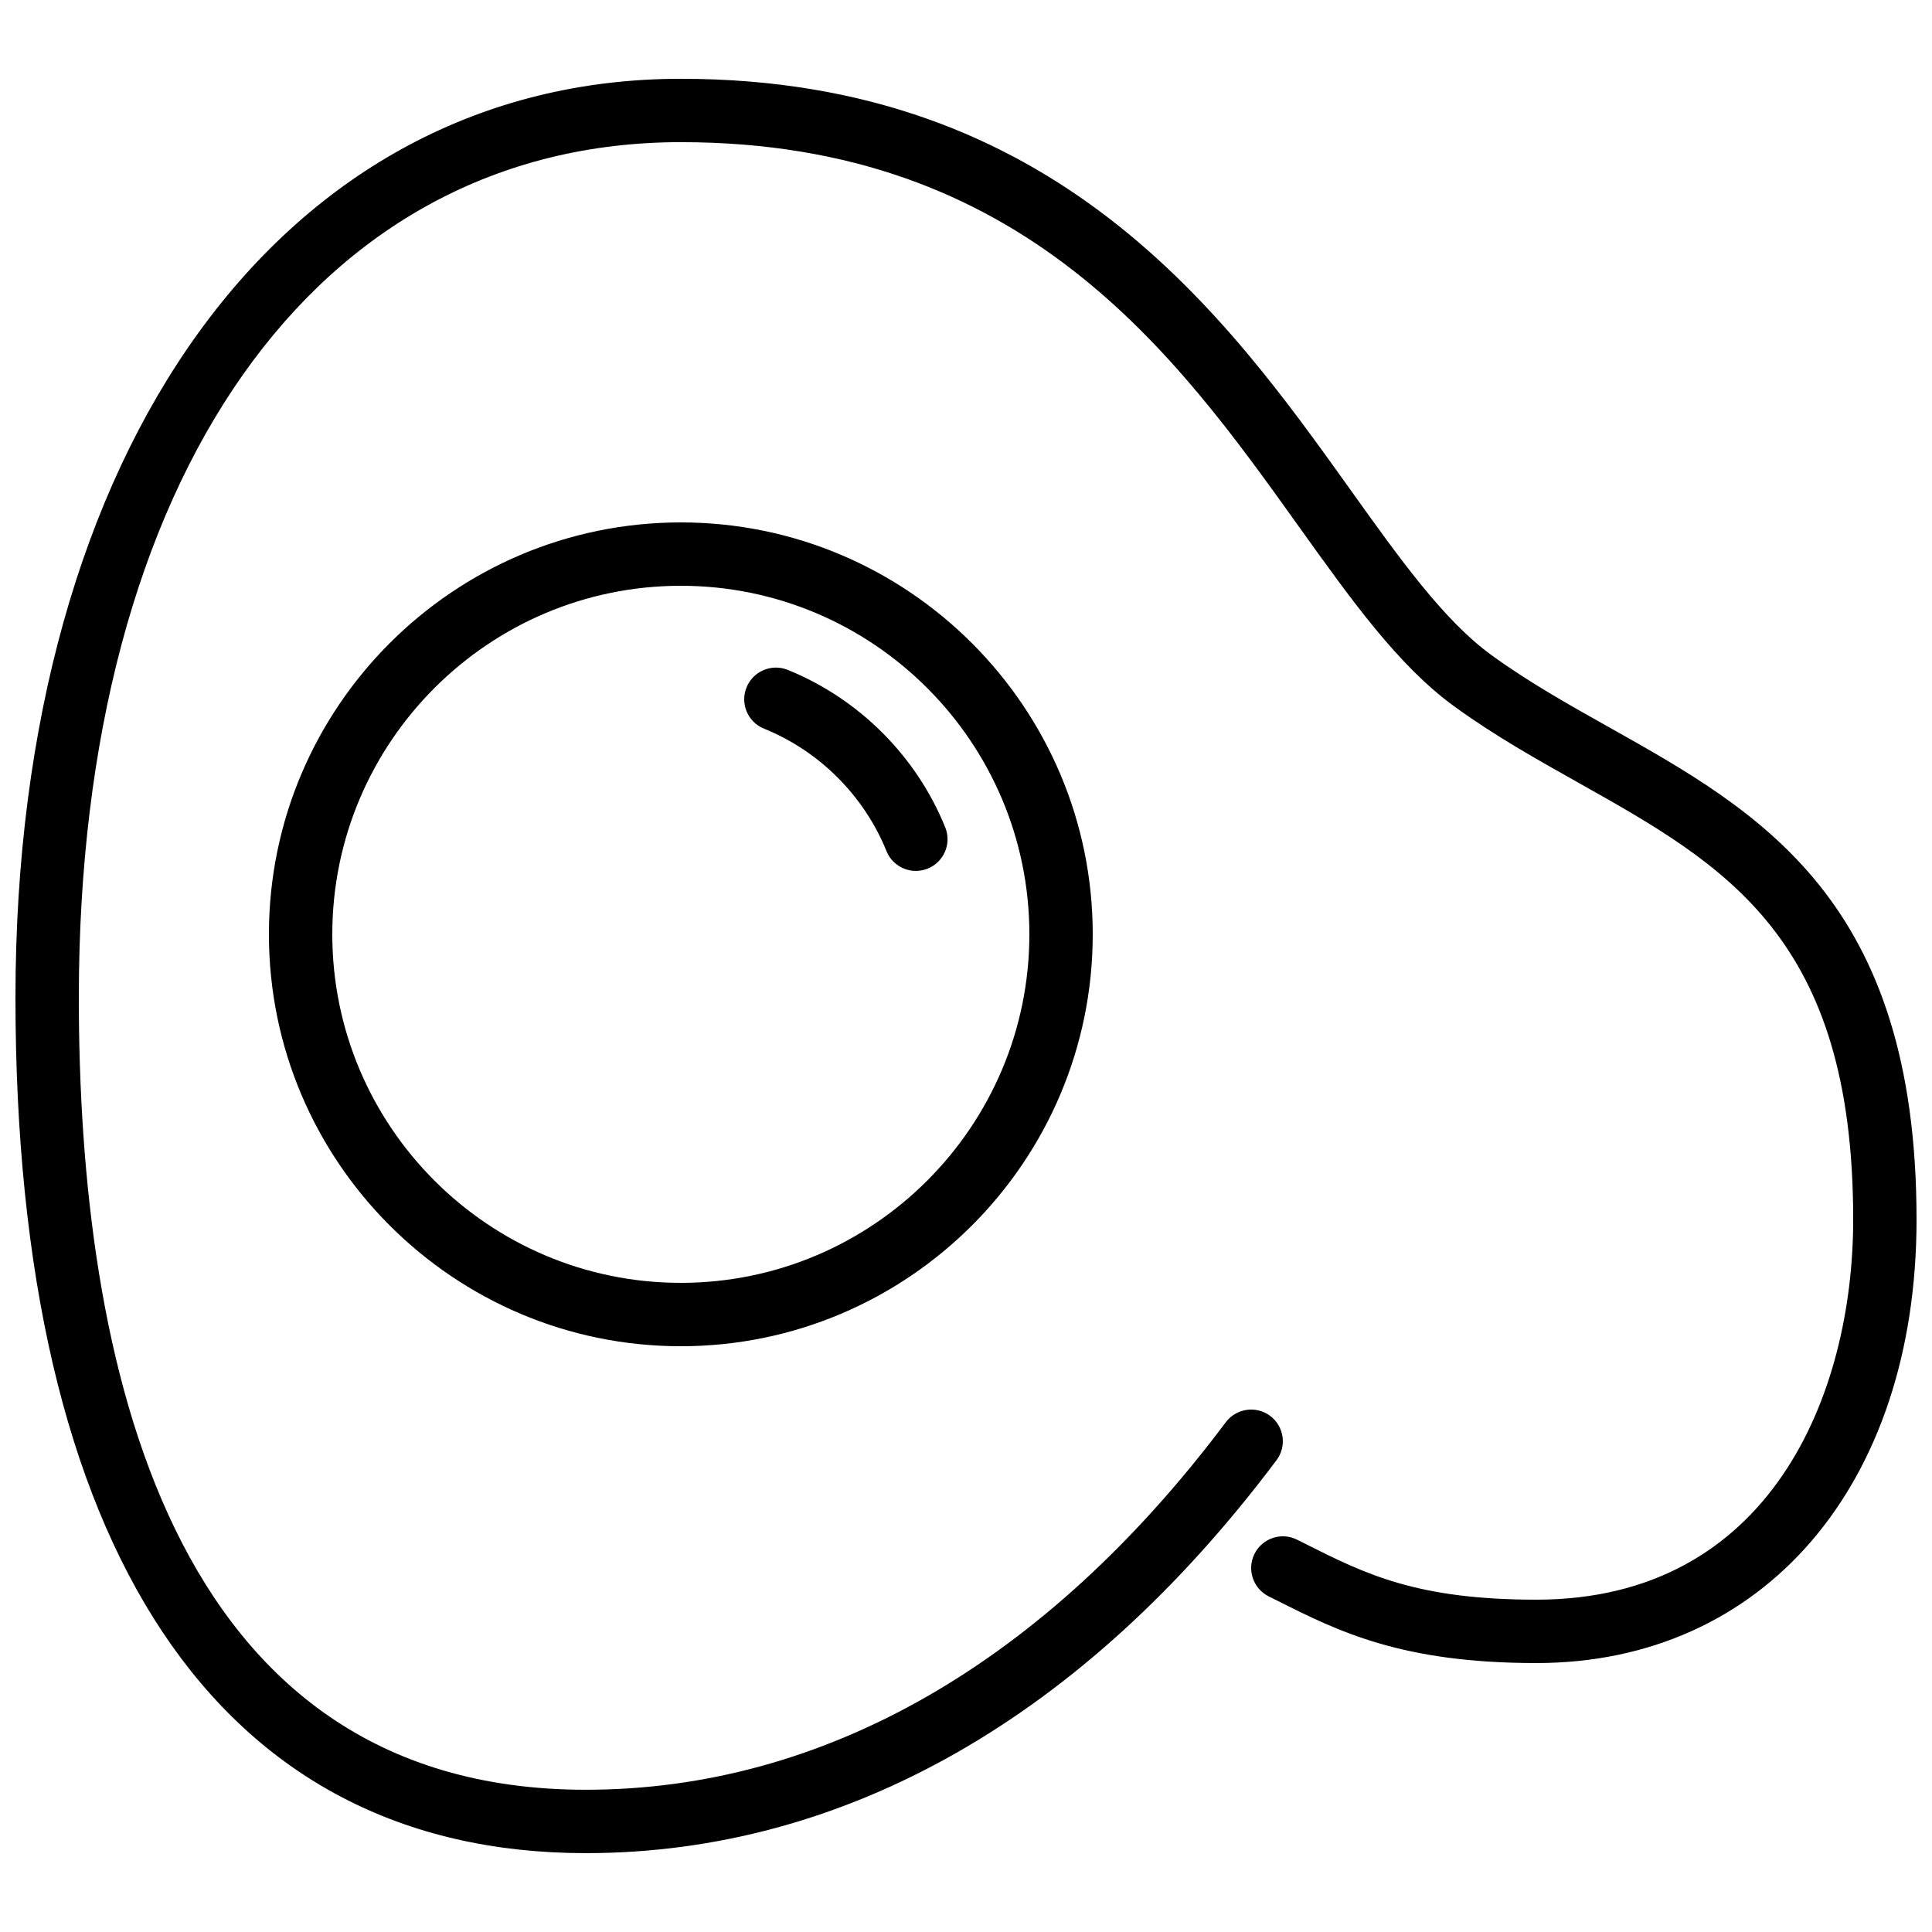 <?xml version="1.0" encoding="UTF-8"?>
<!-- Uploaded to: SVG Repo, www.svgrepo.com, Generator: SVG Repo Mixer Tools -->
<svg width="800px" height="800px" version="1.1" viewBox="144 144 512 512" xmlns="http://www.w3.org/2000/svg">
 <defs>
  <clipPath id="a">
   <path d="m148.09 164h503.81v472h-503.81z"/>
  </clipPath>
 </defs>
 <g clip-path="url(#a)">
  <path d="m346.47 337.1c14.688 5.945 26.508 17.773 32.461 32.453 1.32 3.266 4.461 5.246 7.785 5.246 1.051 0 2.117-0.199 3.148-0.613 4.301-1.746 6.375-6.641 4.629-10.941-7.644-18.867-22.848-34.062-41.719-41.715-4.305-1.738-9.191 0.344-10.93 4.637-1.746 4.297 0.324 9.195 4.625 10.934m-22.043-37.863c-50.934 0-92.363 41.438-92.363 92.367 0 50.934 41.43 92.363 92.363 92.363 50.93 0 92.367-41.43 92.367-92.363 0-50.93-41.438-92.367-92.367-92.367m0-16.793c60.191 0 109.16 48.969 109.16 109.16 0 60.195-48.969 109.16-109.16 109.16-60.195 0-109.16-48.961-109.16-109.16 0-60.191 48.961-109.16 109.16-109.16m327.48 184.73c0 70.316-40.496 117.55-100.76 117.55-35.734 0-52.48-8.406-68.668-16.543l-2.266-1.133c-4.148-2.074-5.828-7.121-3.754-11.27 2.082-4.144 7.121-5.832 11.266-3.75l2.293 1.148c15.762 7.918 29.375 14.754 61.129 14.754 61.969 0 83.969-54.277 83.969-100.76 0-74.852-33.812-93.836-72.961-115.82-10.891-6.113-22.148-12.438-32.738-20.137-14.812-10.758-27.113-27.961-41.355-47.879-32.395-45.293-72.691-101.66-163.63-101.66-96.914 0-159.54 88.988-159.54 226.71 0 95.766 23.301 209.92 134.35 209.92 63.168 0 121.82-33.68 169.61-97.402 2.781-3.695 8.047-4.457 11.75-1.68 3.719 2.781 4.465 8.047 1.676 11.758-51.086 68.113-114.38 104.12-183.04 104.12-97.473 0-151.14-80.52-151.14-226.71 0-145.64 70.859-243.51 176.33-243.51 99.57 0 144.5 62.816 177.29 108.69 13.383 18.727 24.945 34.898 37.559 44.059 9.797 7.121 20.621 13.199 31.102 19.078 40.078 22.504 81.523 45.777 81.523 130.46" fill-rule="evenodd"/>
 </g>
</svg>